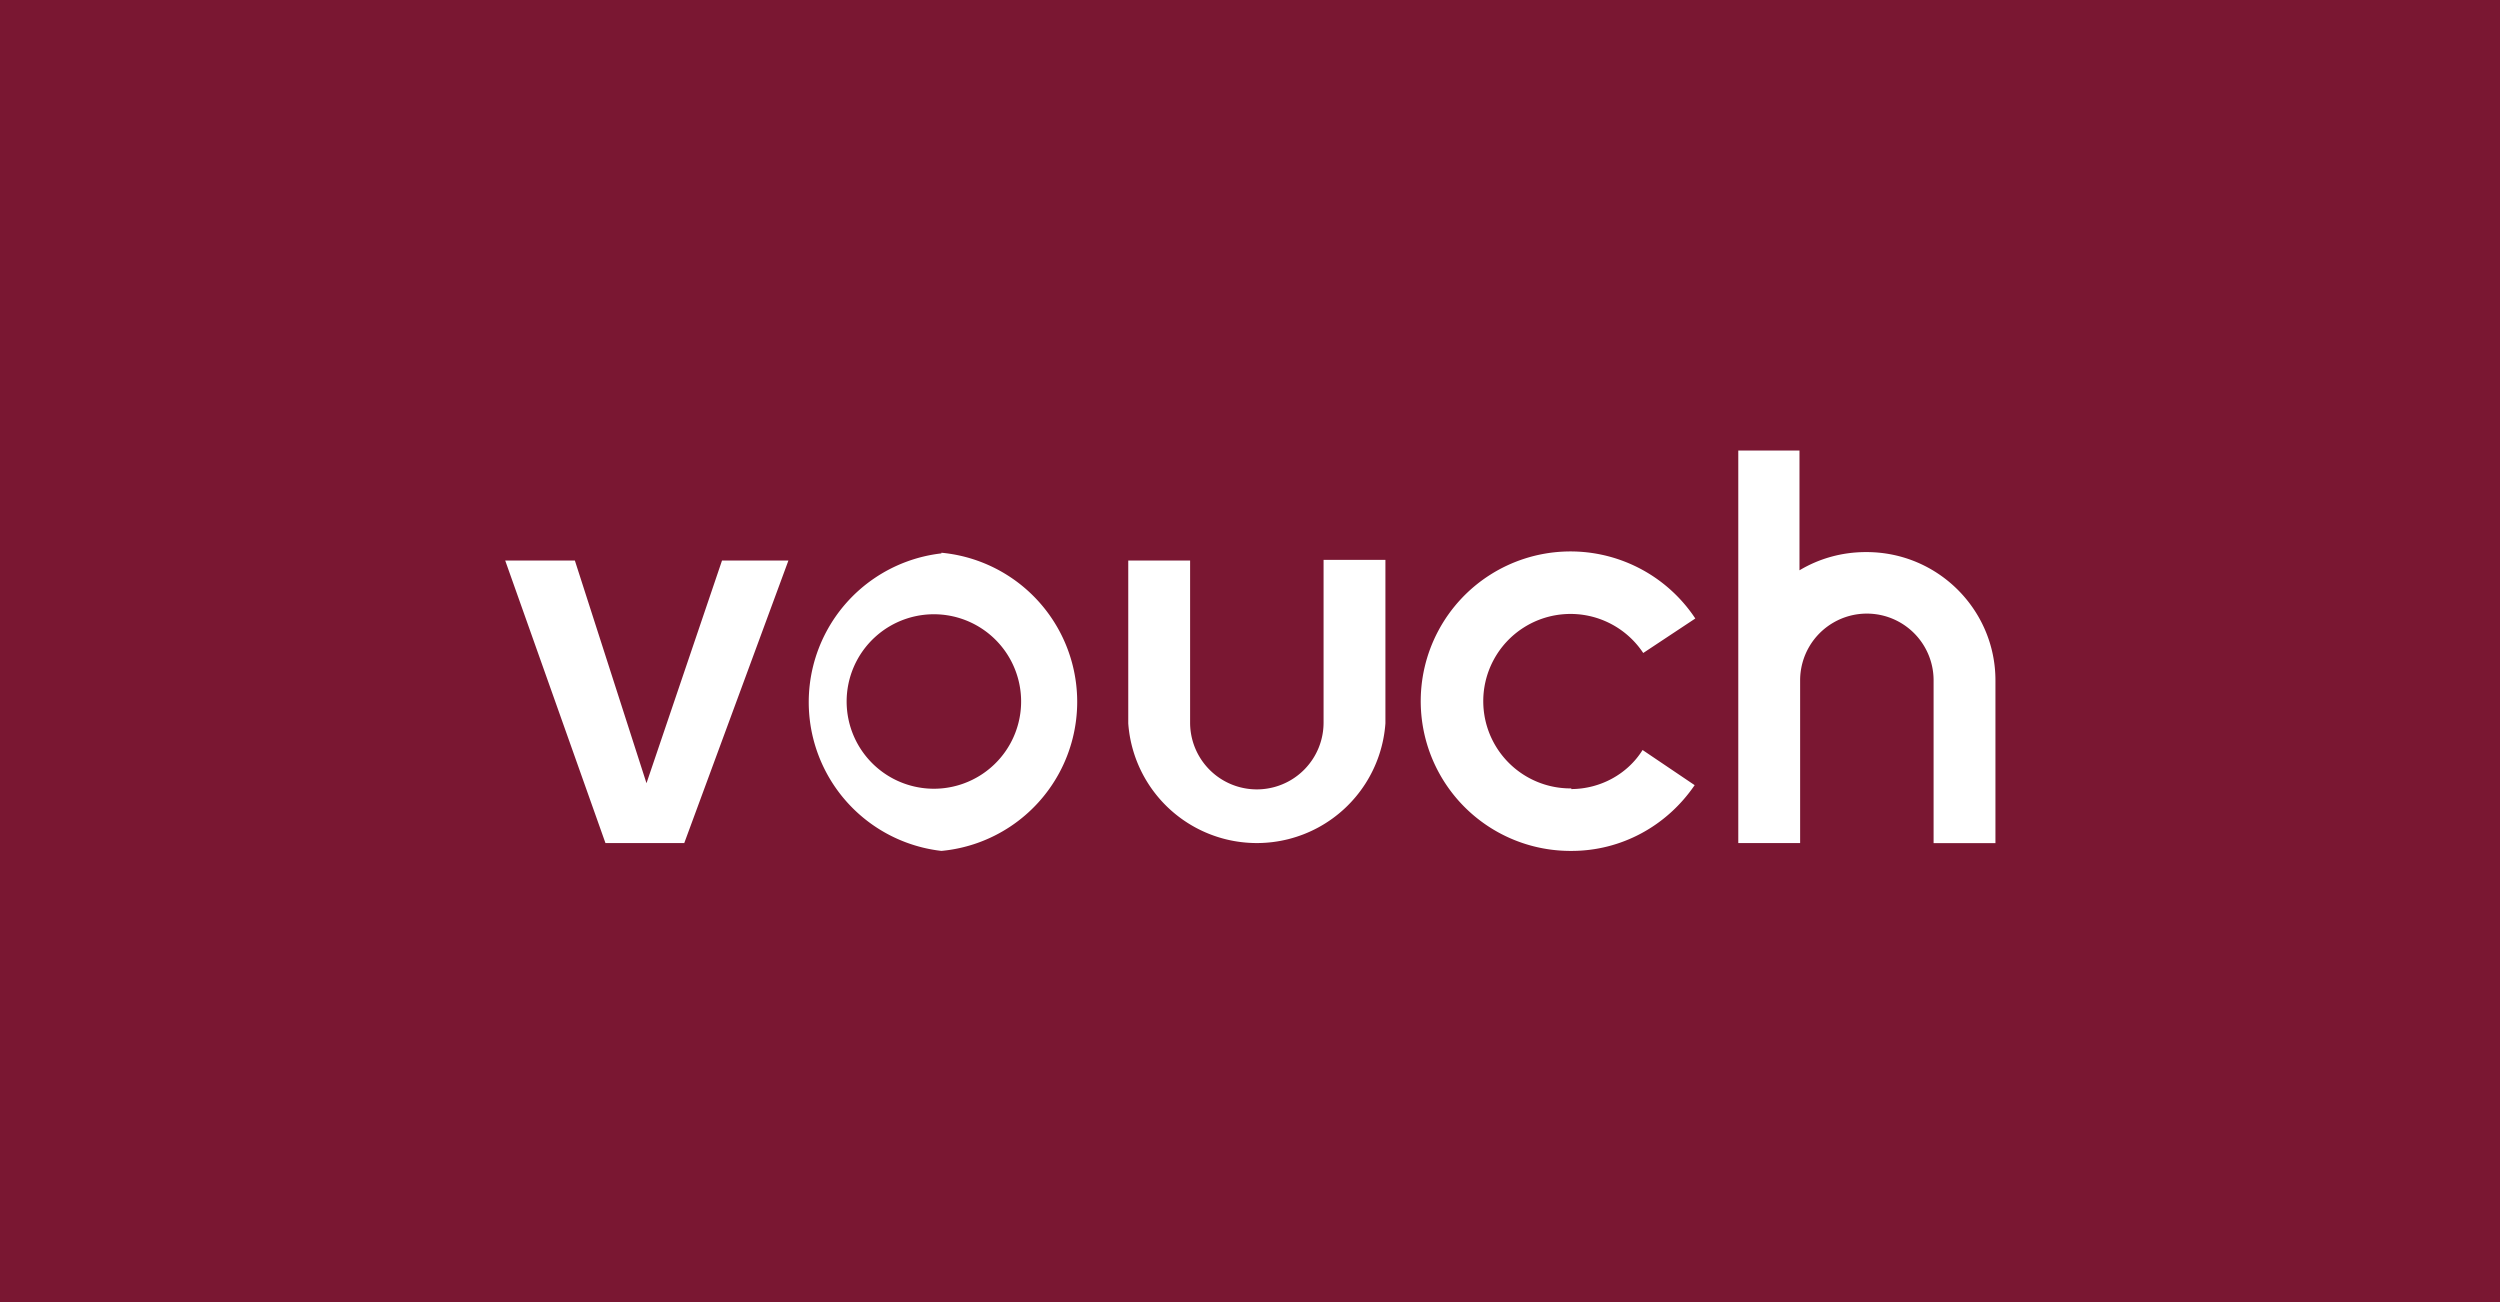 <svg xmlns="http://www.w3.org/2000/svg" viewBox="0 0 384 200"><path fill="#7a1732" d="M0 0h384v200H0z"/><g fill="#fff" data-name="logo full color"><path d="m99.3 120.3-11-34.2H77.6L93 129.5h12.1l16-43.4h-10.2l-11.6 34.2ZM286.6 84.8c-3.7 0-7.2 1-10.2 2.8V69.2H267v60.3h9.5v-25a10.2 10.2 0 0 1 20.5 0v25h9.5v-25c0-10.8-8.8-19.7-19.8-19.7ZM203.3 111a10.2 10.2 0 0 1-20.5 0V86.1h-9.5v25a19.8 19.8 0 0 0 39.5 0V86h-9.5v25ZM144.6 85a23 23 0 0 0 0 45.7 23 23 0 0 0 0-45.8Zm0 36.1a13.4 13.4 0 1 1 0-26.7 13.4 13.4 0 0 1 0 26.7ZM241.4 121.1a13.4 13.4 0 1 1 11-20.8l8-5.3a23 23 0 1 0-19 35.7c7.6 0 14.6-3.8 18.9-10.1l-8-5.4c-2.3 3.7-6.5 6-11 6Z"/></g></svg>